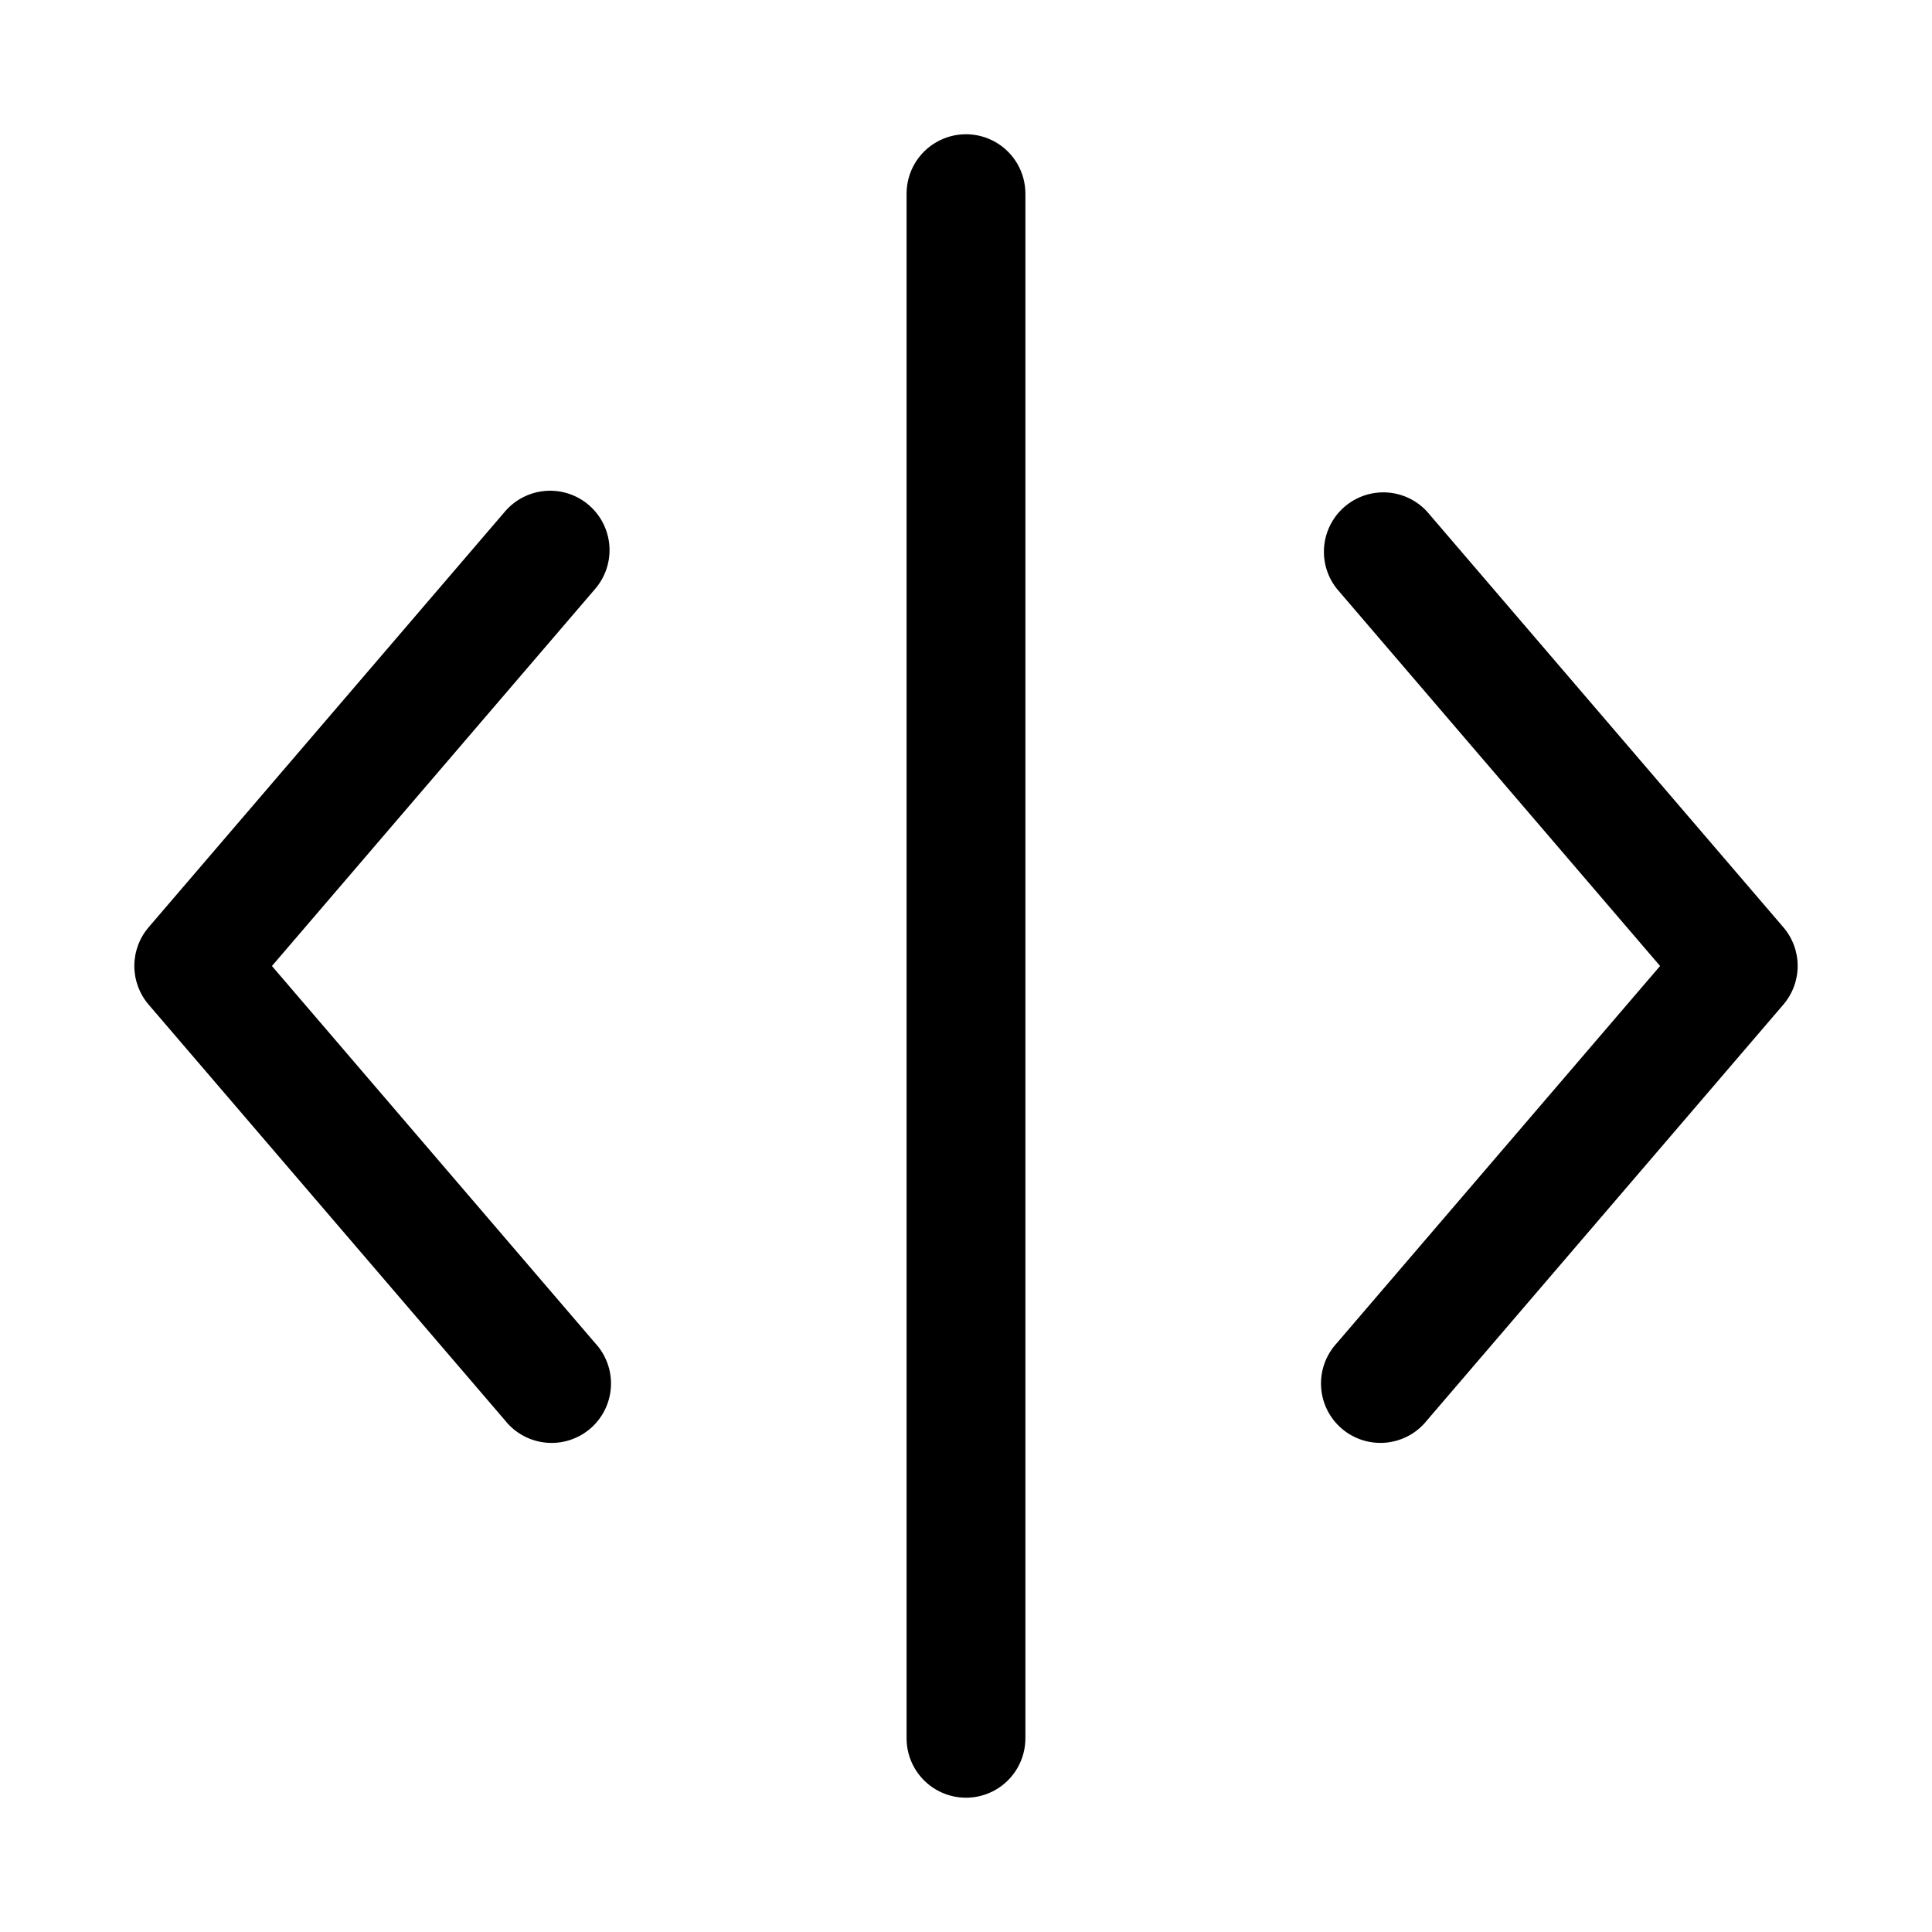 <?xml version="1.0" encoding="UTF-8"?>
<!-- Uploaded to: SVG Repo, www.svgrepo.com, Generator: SVG Repo Mixer Tools -->
<svg fill="#000000" width="800px" height="800px" version="1.1" viewBox="144 144 512 512" xmlns="http://www.w3.org/2000/svg">
 <path d="m415.74 195.32v409.35c0 5.625-3 10.82-7.871 13.633s-10.875 2.812-15.746 0-7.871-8.008-7.871-13.633v-409.35c0-5.625 3-10.82 7.871-13.633s10.875-2.812 15.746 0 7.871 8.008 7.871 13.633zm200.88 194.43-94.465-110.21v-0.004c-3.723-4.027-9.27-5.828-14.648-4.754-5.375 1.074-9.809 4.871-11.695 10.02-1.891 5.148-0.965 10.906 2.445 15.203l85.68 99.992-85.68 99.957c-2.902 3.144-4.402 7.332-4.152 11.602 0.246 4.273 2.227 8.258 5.477 11.043 3.246 2.781 7.488 4.121 11.75 3.711 4.258-0.41 8.164-2.535 10.824-5.887l94.465-110.21v-0.004c2.438-2.852 3.781-6.481 3.781-10.23 0-3.754-1.344-7.383-3.781-10.234zm-316.58-111.91c-3.168-2.719-7.289-4.066-11.453-3.746-4.16 0.32-8.027 2.277-10.746 5.445l-94.465 110.21v0.004c-2.438 2.852-3.777 6.481-3.777 10.234 0 3.75 1.34 7.379 3.777 10.23l94.465 110.21v0.004c2.66 3.352 6.566 5.477 10.828 5.887 4.258 0.41 8.5-0.93 11.75-3.711 3.25-2.785 5.227-6.769 5.477-11.043 0.25-4.269-1.25-8.457-4.156-11.602l-85.676-99.957 85.676-99.961c2.719-3.168 4.066-7.289 3.75-11.453-0.32-4.16-2.281-8.027-5.449-10.746z"/>
</svg>